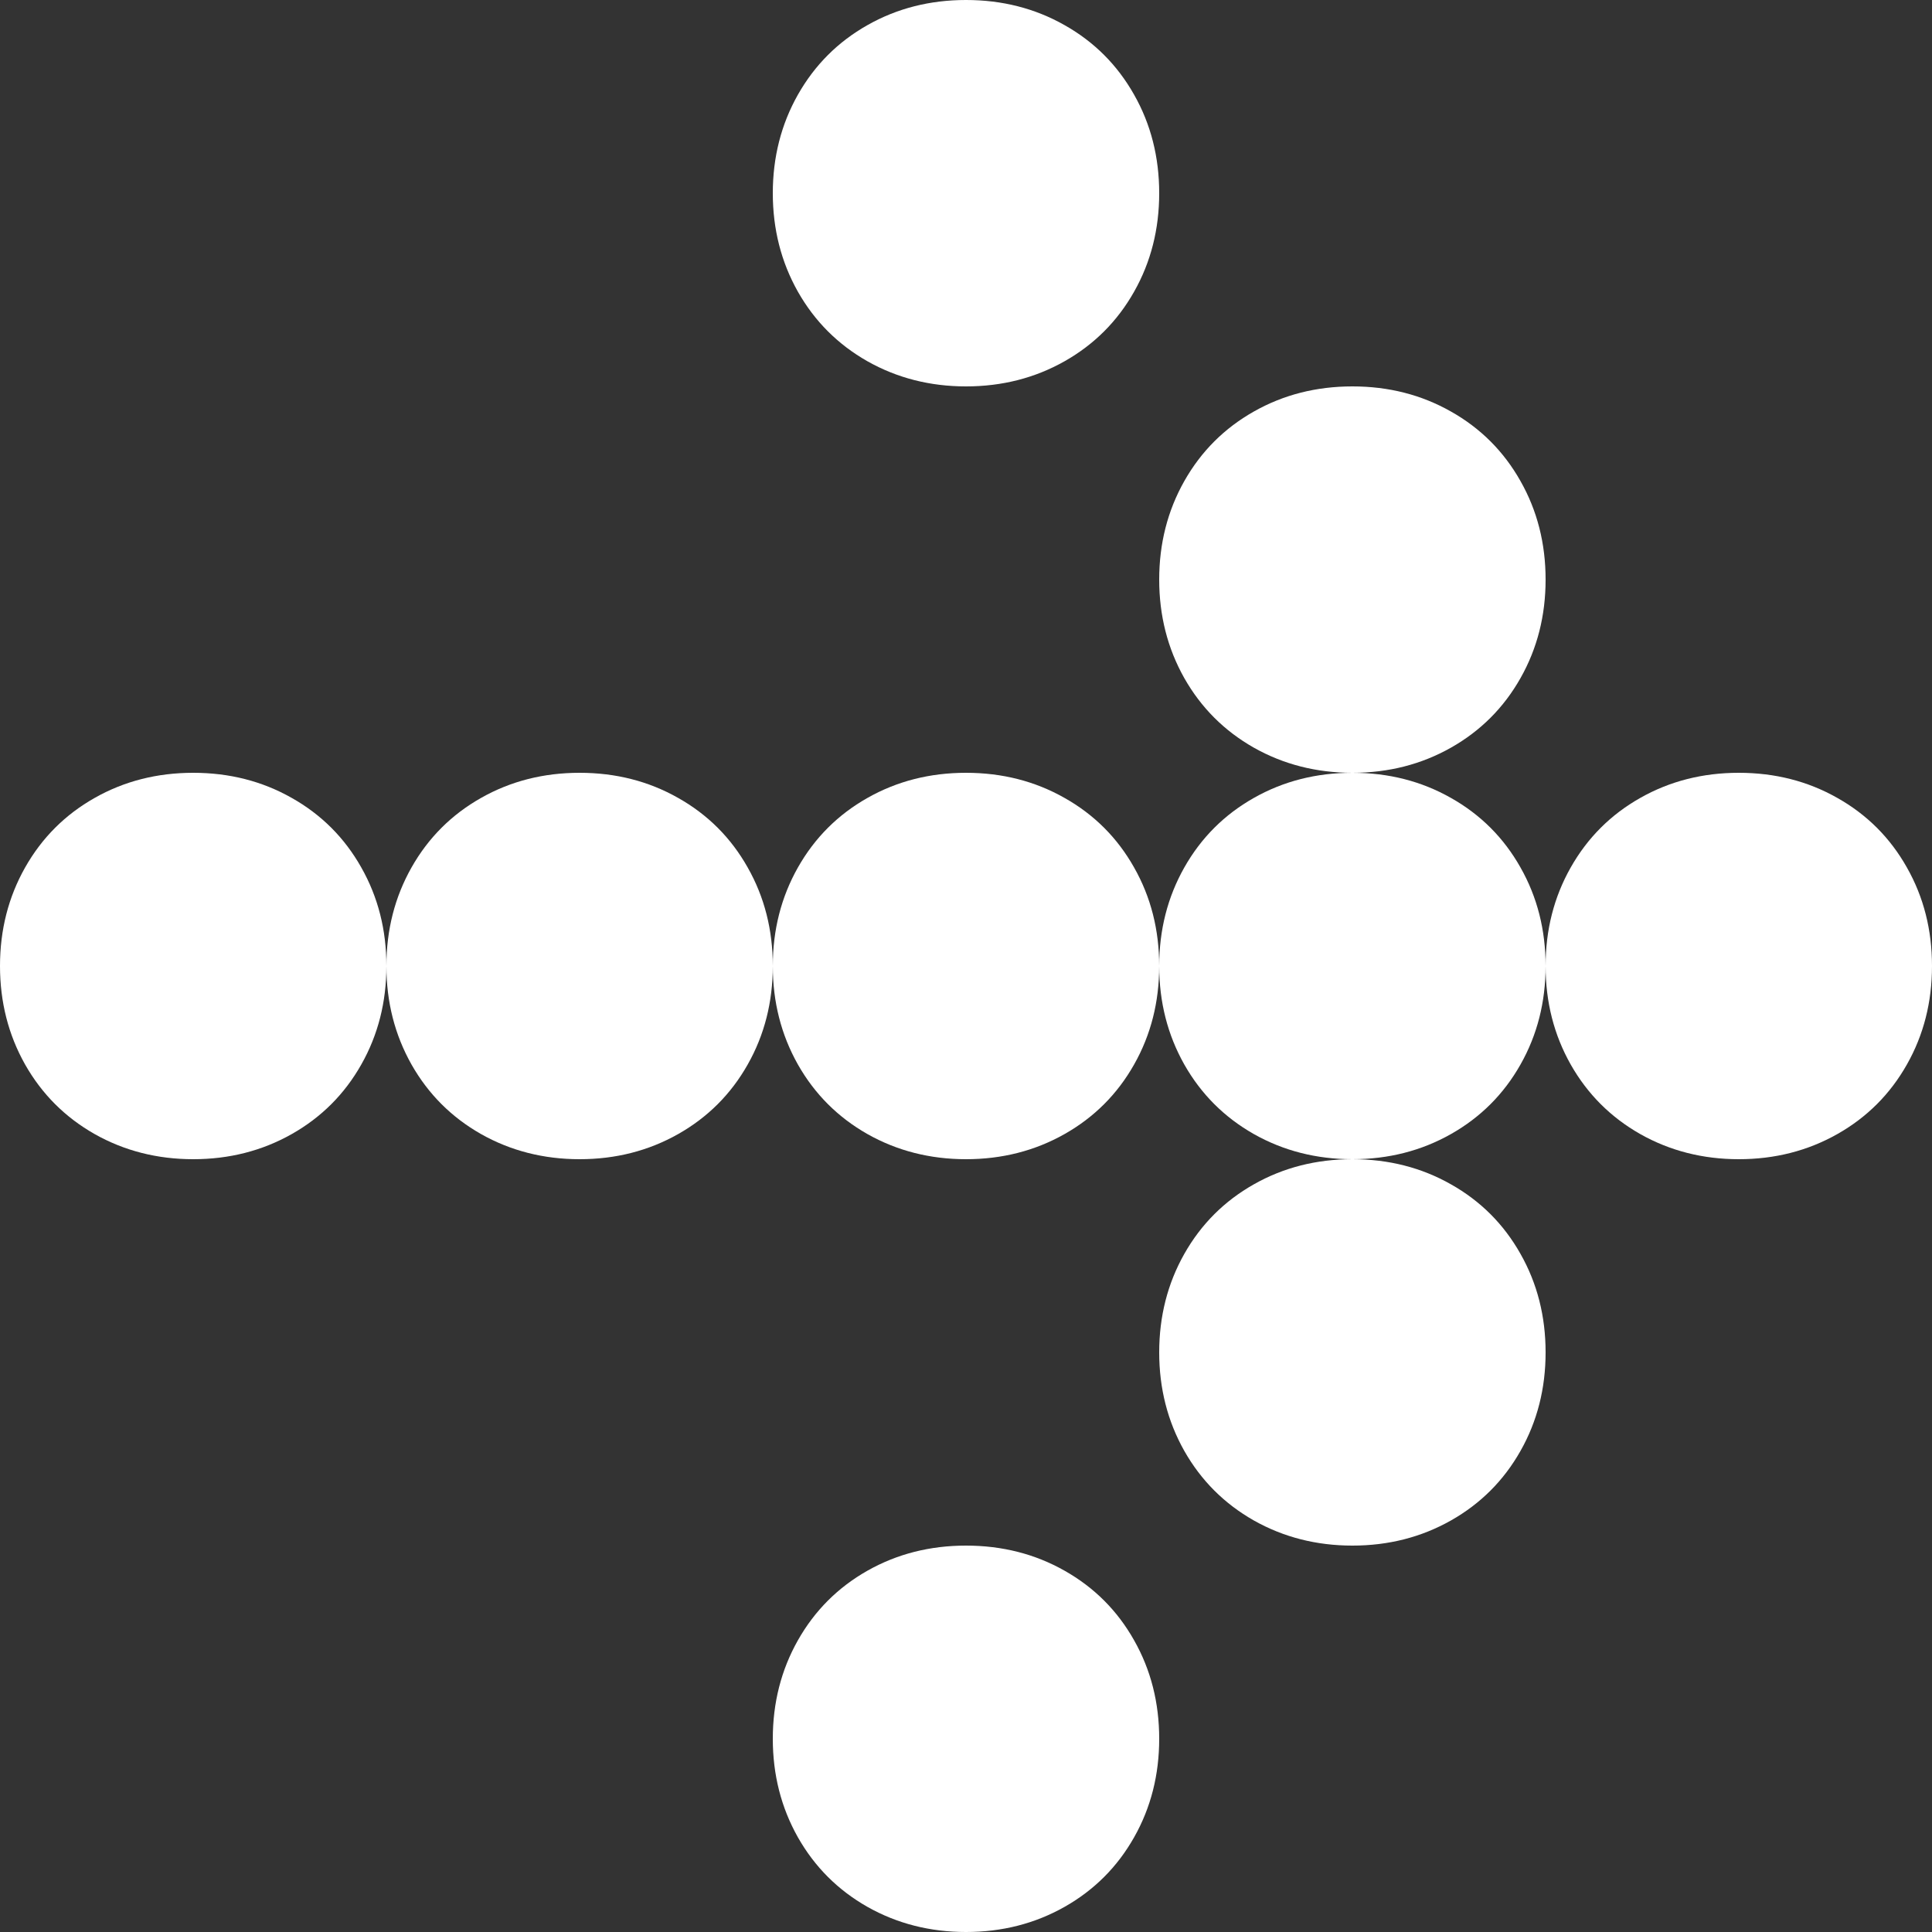 <svg xmlns="http://www.w3.org/2000/svg" width="48" height="48" viewBox="0 0 48 48" fill="none">
  <rect x="0" y="0" width="48" height="48" fill="#333333" stroke="none"/>
  <g clip-path="url(#clip0_4305_7741)">
    <path d="M45.648 19.824C46.385 20.239 46.961 20.815 47.376 21.552C47.793 22.287 48 23.103 48 24C48 24.895 47.793 25.712 47.376 26.448C46.961 27.183 46.385 27.759 45.648 28.176C44.913 28.591 44.097 28.8 43.2 28.8C42.305 28.8 41.488 28.591 40.752 28.176C40.017 27.759 39.441 27.183 39.024 26.448C38.608 25.712 38.4 24.895 38.4 24C38.4 23.103 38.608 22.287 39.024 21.552C39.441 20.815 40.017 20.239 40.752 19.824C41.488 19.407 42.305 19.2 43.2 19.2C44.097 19.2 44.913 19.407 45.648 19.824ZM36.048 29.424C36.785 29.839 37.361 30.415 37.776 31.152C38.193 31.887 38.4 32.703 38.4 33.6C38.4 34.495 38.193 35.312 37.776 36.048C37.361 36.783 36.785 37.359 36.048 37.776C35.313 38.191 34.497 38.4 33.6 38.4C32.705 38.4 31.888 38.191 31.152 37.776C30.417 37.359 29.841 36.783 29.424 36.048C29.009 35.312 28.8 34.495 28.8 33.6C28.8 32.703 29.009 31.887 29.424 31.152C29.841 30.415 30.417 29.839 31.152 29.424C31.888 29.007 32.705 28.8 33.6 28.8C34.497 28.8 35.313 29.007 36.048 29.424ZM36.048 19.824C36.785 20.239 37.361 20.815 37.776 21.552C38.193 22.287 38.4 23.103 38.4 24C38.4 24.895 38.193 25.712 37.776 26.448C37.361 27.183 36.785 27.759 36.048 28.176C35.313 28.591 34.497 28.8 33.6 28.8C32.705 28.8 31.888 28.591 31.152 28.176C30.417 27.759 29.841 27.183 29.424 26.448C29.009 25.712 28.8 24.895 28.8 24C28.8 23.103 29.009 22.287 29.424 21.552C29.841 20.815 30.417 20.239 31.152 19.824C31.888 19.407 32.705 19.2 33.6 19.2C34.497 19.2 35.313 19.407 36.048 19.824ZM36.048 10.224C36.785 10.639 37.361 11.215 37.776 11.952C38.193 12.687 38.4 13.503 38.4 14.4C38.4 15.295 38.193 16.112 37.776 16.848C37.361 17.583 36.785 18.159 36.048 18.576C35.313 18.991 34.497 19.2 33.6 19.2C32.705 19.2 31.888 18.991 31.152 18.576C30.417 18.159 29.841 17.583 29.424 16.848C29.009 16.112 28.8 15.295 28.8 14.4C28.8 13.503 29.009 12.687 29.424 11.952C29.841 11.215 30.417 10.639 31.152 10.224C31.888 9.807 32.705 9.6 33.6 9.6C34.497 9.6 35.313 9.807 36.048 10.224ZM26.448 39.023C27.185 39.439 27.761 40.015 28.176 40.752C28.593 41.487 28.8 42.303 28.8 43.2C28.8 44.095 28.593 44.912 28.176 45.648C27.761 46.383 27.185 46.959 26.448 47.376C25.713 47.791 24.897 48 24 48C23.105 48 22.288 47.791 21.552 47.376C20.817 46.959 20.241 46.383 19.824 45.648C19.409 44.912 19.2 44.095 19.2 43.2C19.2 42.303 19.409 41.487 19.824 40.752C20.241 40.015 20.817 39.439 21.552 39.023C22.288 38.607 23.105 38.4 24 38.4C24.897 38.4 25.713 38.607 26.448 39.023ZM26.448 19.824C27.185 20.239 27.761 20.815 28.176 21.552C28.593 22.287 28.8 23.103 28.8 24C28.8 24.895 28.593 25.712 28.176 26.448C27.761 27.183 27.185 27.759 26.448 28.176C25.713 28.591 24.897 28.8 24 28.8C23.105 28.8 22.288 28.591 21.552 28.176C20.817 27.759 20.241 27.183 19.824 26.448C19.409 25.712 19.2 24.895 19.2 24C19.2 23.103 19.409 22.287 19.824 21.552C20.241 20.815 20.817 20.239 21.552 19.824C22.288 19.407 23.105 19.2 24 19.2C24.897 19.2 25.713 19.407 26.448 19.824ZM26.448 0.624C27.185 1.039 27.761 1.616 28.176 2.352C28.593 3.087 28.8 3.903 28.8 4.8C28.8 5.695 28.593 6.512 28.176 7.248C27.761 7.983 27.185 8.559 26.448 8.976C25.713 9.391 24.897 9.6 24 9.6C23.105 9.6 22.288 9.391 21.552 8.976C20.817 8.559 20.241 7.983 19.824 7.248C19.409 6.512 19.2 5.695 19.2 4.8C19.2 3.903 19.409 3.087 19.824 2.352C20.241 1.616 20.817 1.039 21.552 0.624C22.288 0.207 23.105 -1.74352e-05 24 -1.73569e-05C24.897 -1.72785e-05 25.713 0.207 26.448 0.624ZM16.848 19.824C17.585 20.239 18.161 20.815 18.576 21.552C18.993 22.287 19.2 23.103 19.2 24C19.2 24.895 18.993 25.712 18.576 26.448C18.161 27.183 17.585 27.759 16.848 28.176C16.113 28.591 15.297 28.8 14.4 28.8C13.505 28.8 12.688 28.591 11.952 28.176C11.217 27.759 10.641 27.183 10.224 26.448C9.809 25.712 9.6 24.895 9.6 24C9.6 23.103 9.809 22.287 10.224 21.552C10.641 20.815 11.217 20.239 11.952 19.824C12.688 19.407 13.505 19.2 14.4 19.2C15.297 19.2 16.113 19.407 16.848 19.824ZM7.248 19.824C7.985 20.239 8.561 20.815 8.976 21.552C9.393 22.287 9.6 23.103 9.6 24C9.6 24.895 9.393 25.712 8.976 26.448C8.561 27.183 7.985 27.759 7.248 28.176C6.513 28.591 5.697 28.8 4.8 28.8C3.905 28.8 3.088 28.591 2.352 28.176C1.617 27.759 1.041 27.183 0.624 26.448C0.209 25.712 -2.08683e-05 24.895 -2.079e-05 24C-2.07116e-05 23.103 0.209 22.287 0.624 21.552C1.041 20.815 1.617 20.239 2.352 19.824C3.088 19.407 3.905 19.2 4.8 19.2C5.697 19.2 6.513 19.407 7.248 19.824Z" fill="white"/>
  </g>
  <defs>
    <clipPath id="clip0_4305_7741">
      <rect width="48" height="48" fill="white" transform="translate(48 48) rotate(-180)"/>
    </clipPath>
  </defs>
</svg>